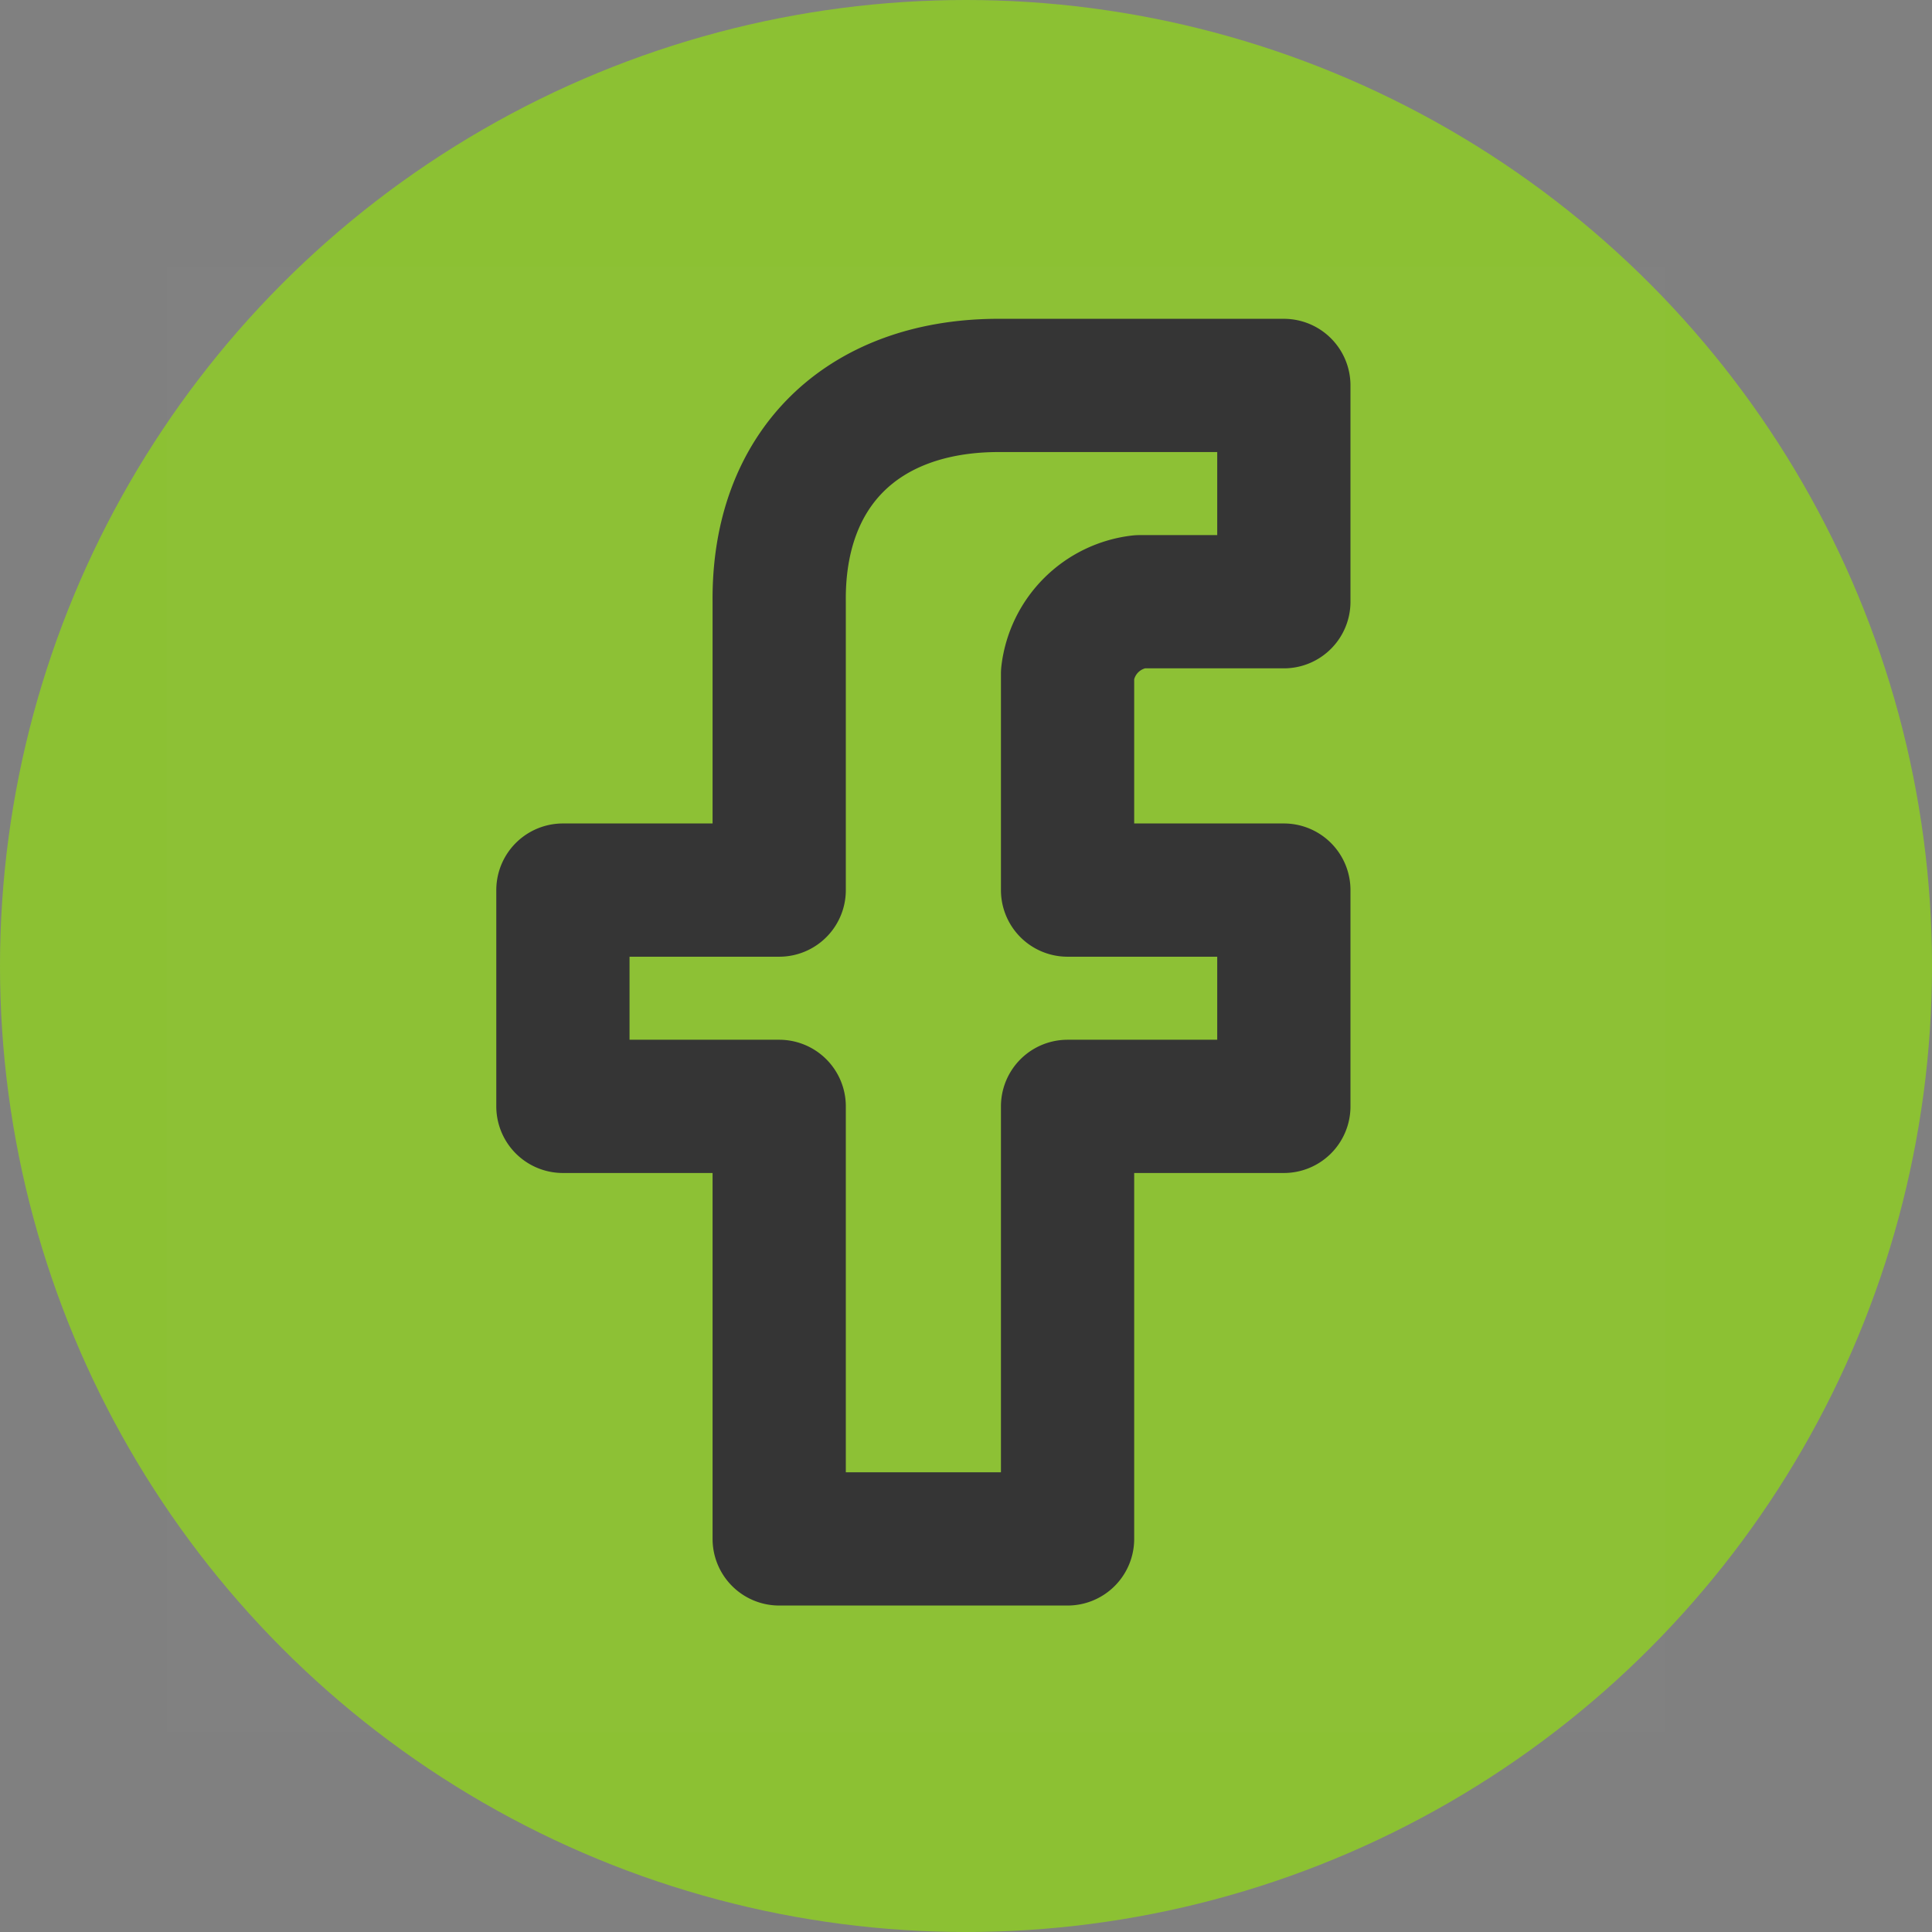 <svg id="FB" xmlns="http://www.w3.org/2000/svg" width="58" height="58" viewBox="0 0 58 58">
	<rect x="0" y="0" width="58" height="58" fill="#808080" stroke="none"/>
	<circle id="Ellipse_9" data-name="Ellipse 9" cx="29" cy="29" r="29" fill="#8cc133"/>
	<g id="facebook" transform="translate(4.995 8.324)">
		<rect id="Rectangle_76" data-name="Rectangle 76" width="45" height="44" transform="translate(0.005 -0.324)" fill="rgba(255,255,255,0.01)"/>
		<path id="Tracé_452" data-name="Tracé 452" d="M33.78,11.616H29.451a2.471,2.471,0,0,0-2.164,2.164v6.493H33.78v6.493H27.287V39.751H18.63V26.766H12.137V20.273H18.63V11.616c-.04-4,2.489-6.452,6.493-6.493H33.78Z" transform="translate(-0.233 -1.876)" fill="none" stroke="#353535" stroke-linejoin="round" stroke-width="4"/>
	</g>
</svg>
